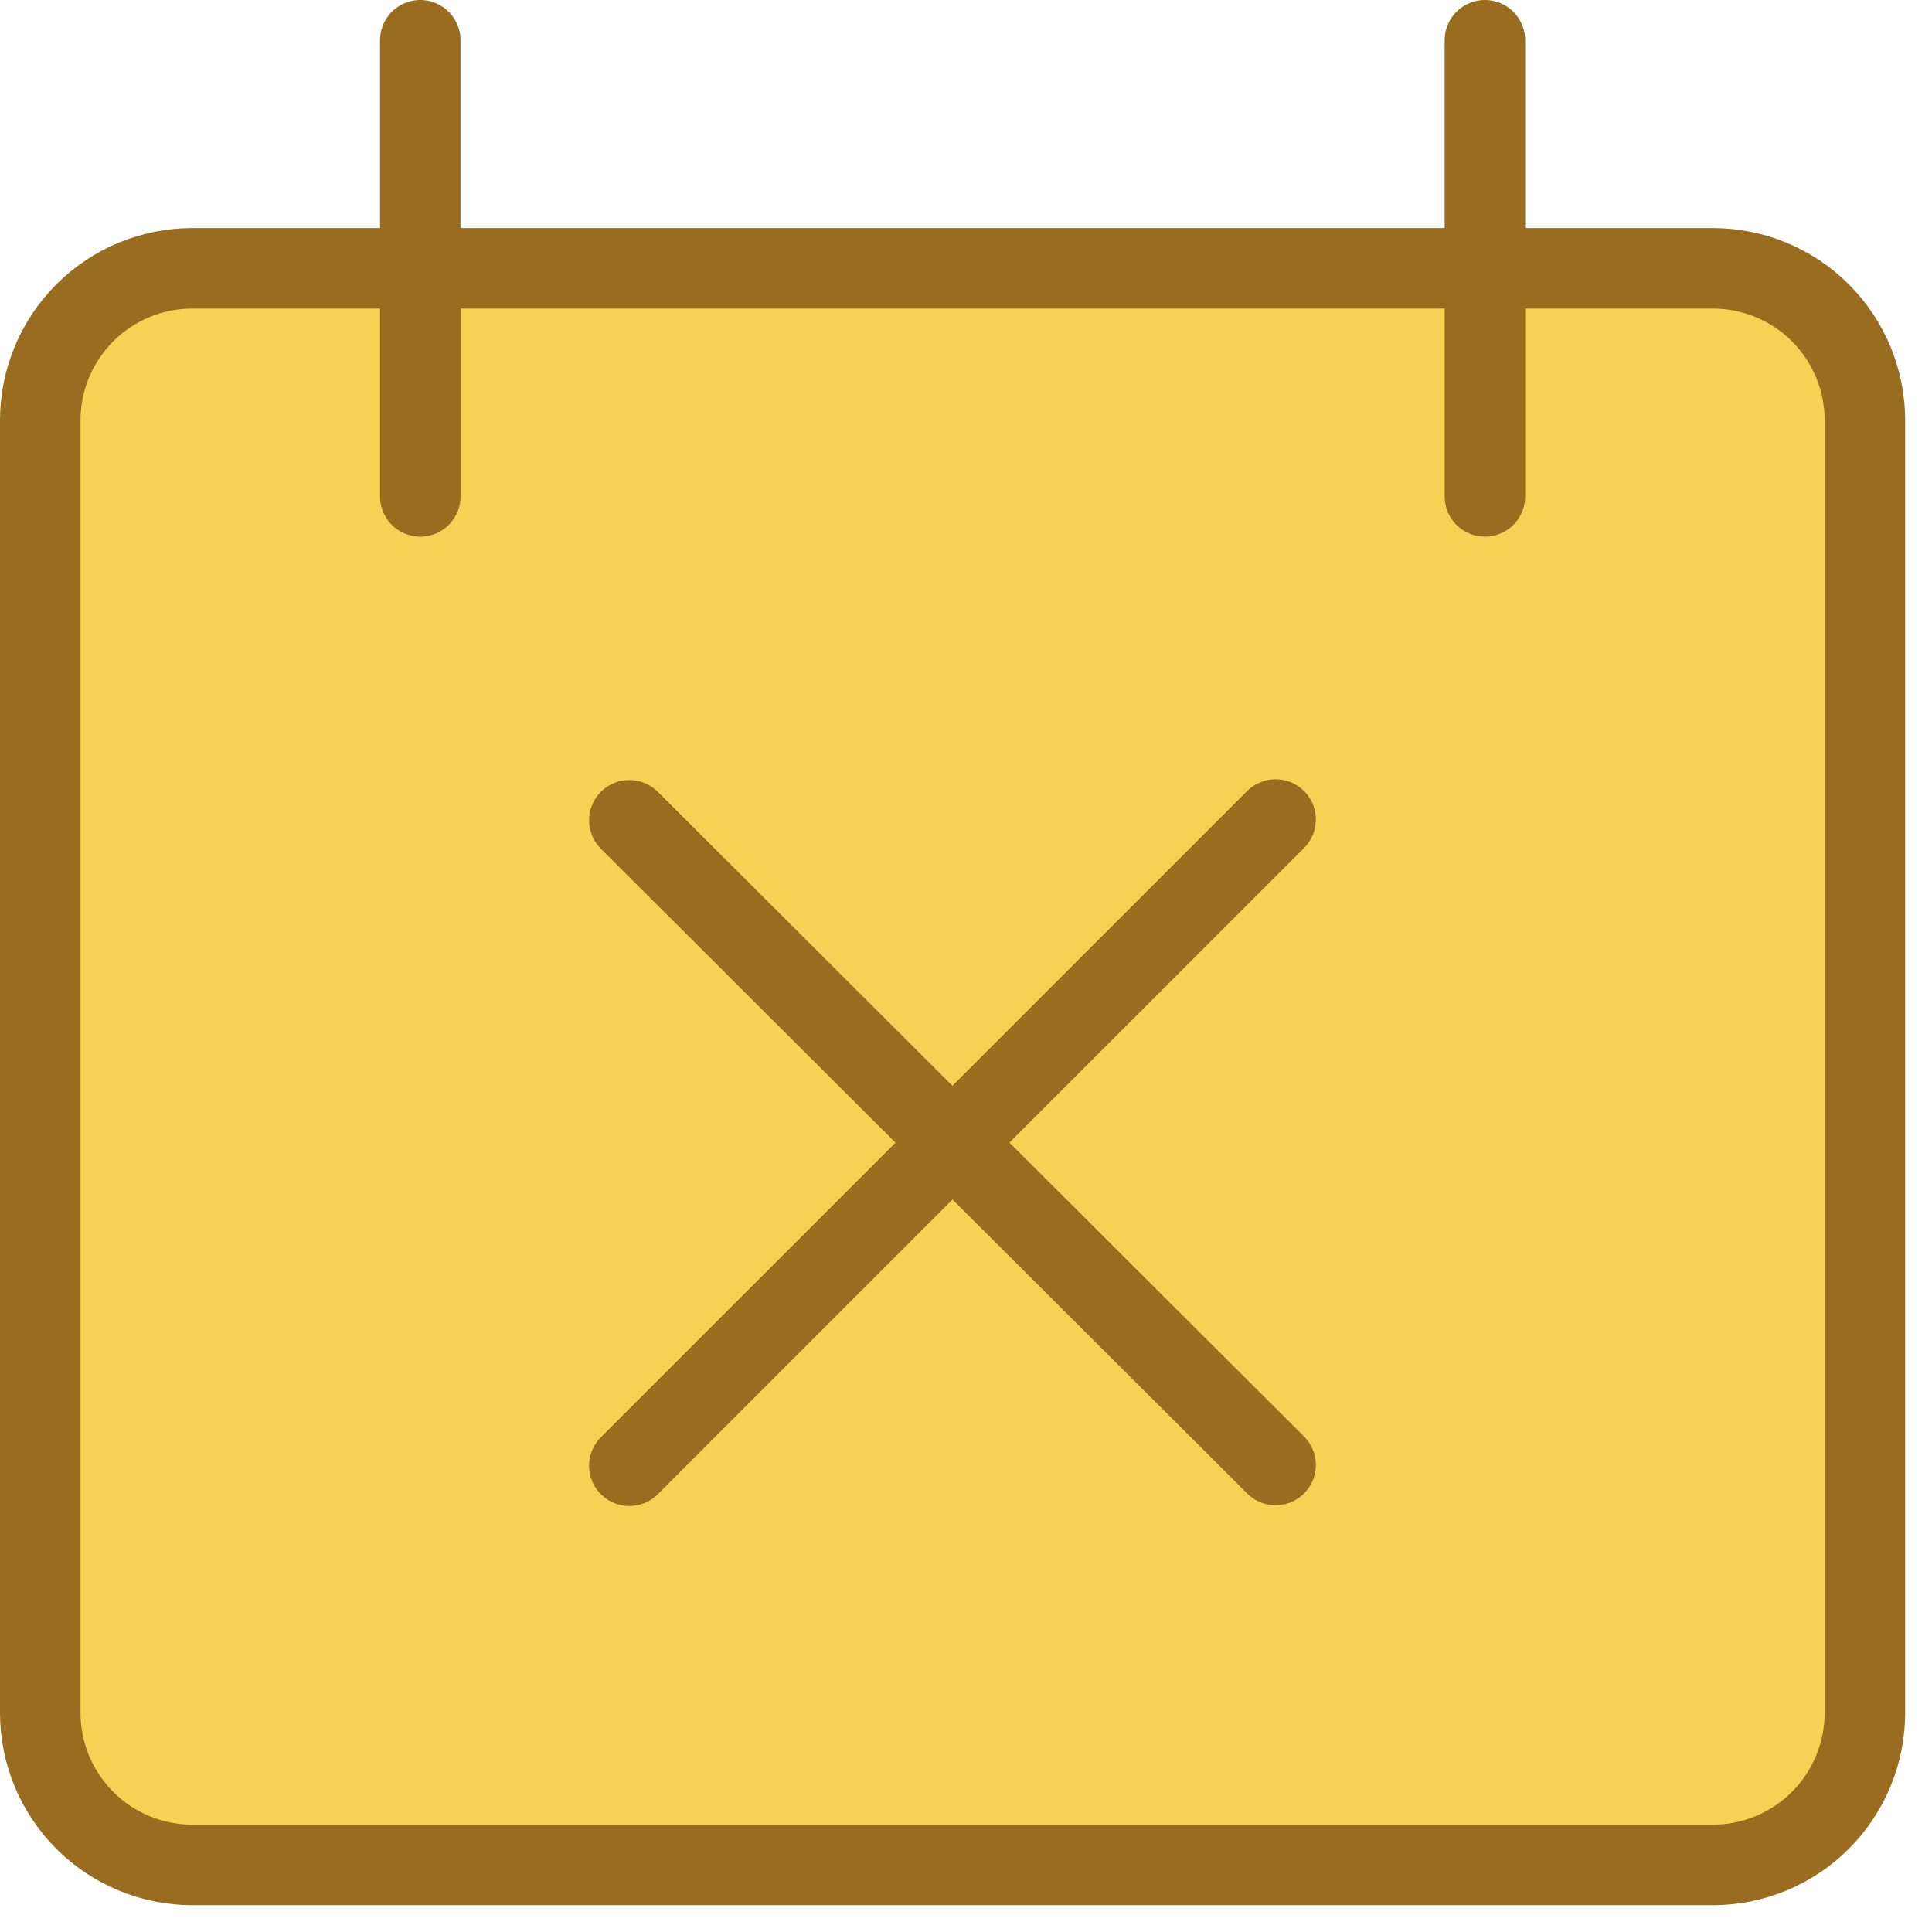 <?xml version="1.0" encoding="UTF-8"?> <svg xmlns="http://www.w3.org/2000/svg" width="36" height="36" viewBox="0 0 36 36" fill="none"><path d="M3.583 5C2.832 5 2.111 5.298 1.58 5.829C1.049 6.361 0.75 7.081 0.75 7.833V31.916C0.75 32.668 1.049 33.388 1.58 33.92C2.111 34.451 2.832 34.75 3.583 34.75H31.917C32.668 34.75 33.389 34.451 33.92 33.92C34.451 33.388 34.75 32.668 34.75 31.916V7.833C34.75 7.081 34.451 6.361 33.92 5.829C33.389 5.298 32.668 5 31.917 5H3.583Z" fill="#F8D154"></path><path d="M23.769 15.271L11.727 27.312" stroke="#996C20" stroke-width="1.5" stroke-linecap="round" stroke-linejoin="round"></path><path d="M11.727 15.285L23.769 27.298" stroke="#996C20" stroke-width="1.5" stroke-linecap="round" stroke-linejoin="round"></path><path d="M3.583 5C2.832 5 2.111 5.298 1.58 5.829C1.049 6.361 0.75 7.081 0.75 7.833V31.916C0.75 32.668 1.049 33.388 1.58 33.92C2.111 34.451 2.832 34.75 3.583 34.75H31.917C32.668 34.75 33.389 34.451 33.92 33.92C34.451 33.388 34.75 32.668 34.75 31.916V7.833C34.75 7.081 34.451 6.361 33.92 5.829C33.389 5.298 32.668 5 31.917 5H3.583Z" stroke="#996C20" stroke-width="1.5" stroke-linecap="round" stroke-linejoin="round"></path><path d="M7.831 0.75V9.25" stroke="#996C20" stroke-width="1.5" stroke-linecap="round" stroke-linejoin="round"></path><path d="M27.669 0.75V9.25" stroke="#996C20" stroke-width="1.5" stroke-linecap="round" stroke-linejoin="round"></path></svg> 